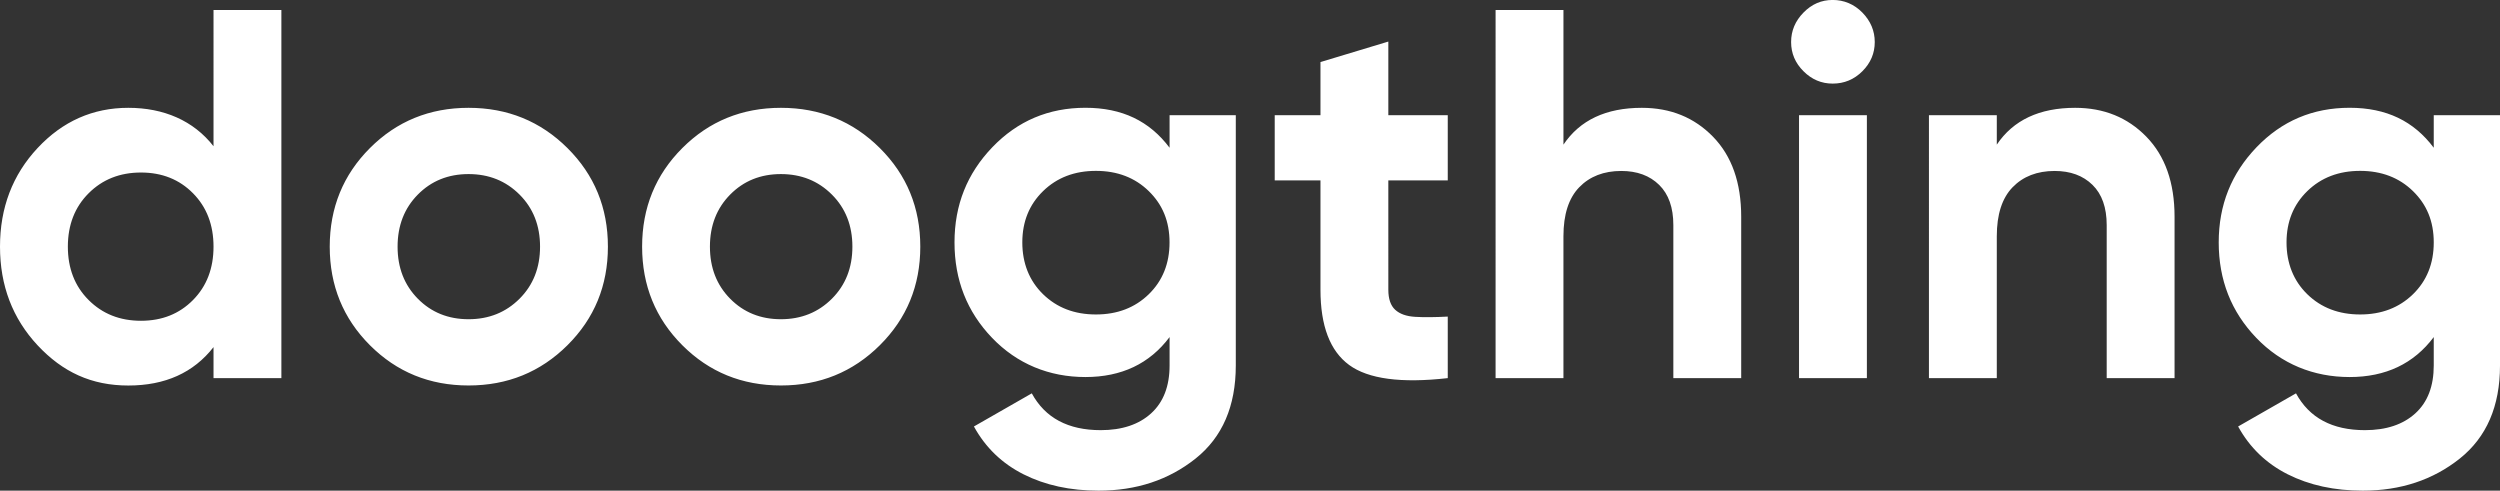 <svg xmlns="http://www.w3.org/2000/svg" viewBox="0 0 578.05 113.45"><rect x="0" y="0" width="578.05" height="113.45" fill="#333333" stroke="none"/><path d="M49.37 2.31h15.69v85.12H49.37v-7.17c-4.62 5.92-11.19 8.88-19.7 8.88s-15.18-3.1-20.98-9.3C2.9 73.63 0 66.03 0 57.03s2.9-16.6 8.69-22.8c5.79-6.2 12.79-9.3 20.98-9.3s15.08 2.96 19.7 8.88V2.31ZM20.49 69.37c3.2 3.2 7.23 4.8 12.1 4.8s8.88-1.6 12.04-4.8c3.16-3.2 4.74-7.31 4.74-12.34s-1.58-9.14-4.74-12.34c-3.16-3.2-7.17-4.8-12.04-4.8s-8.9 1.6-12.1 4.8c-3.2 3.2-4.8 7.32-4.8 12.34s1.6 9.14 4.8 12.34ZM131.2 79.83c-6.24 6.2-13.86 9.3-22.86 9.3s-16.6-3.1-22.8-9.3-9.3-13.8-9.3-22.8 3.1-16.6 9.3-22.8c6.2-6.2 13.8-9.3 22.8-9.3s16.62 3.1 22.86 9.3c6.24 6.2 9.36 13.8 9.36 22.8s-3.12 16.6-9.36 22.8ZM96.61 69.07c3.12 3.16 7.03 4.74 11.73 4.74s8.63-1.58 11.79-4.74c3.16-3.16 4.74-7.17 4.74-12.04s-1.58-8.88-4.74-12.04c-3.16-3.16-7.09-4.74-11.79-4.74s-8.61 1.58-11.73 4.74c-3.12 3.16-4.68 7.17-4.68 12.04s1.56 8.88 4.68 12.04Zm106.82 10.76c-6.24 6.2-13.86 9.3-22.86 9.3s-16.6-3.1-22.8-9.3-9.3-13.8-9.3-22.8 3.1-16.6 9.3-22.8c6.2-6.2 13.8-9.3 22.8-9.3s16.62 3.1 22.86 9.3c6.24 6.2 9.36 13.8 9.36 22.8s-3.12 16.6-9.36 22.8Zm-34.6-10.76c3.12 3.16 7.03 4.74 11.73 4.74s8.63-1.58 11.79-4.74c3.16-3.16 4.74-7.17 4.74-12.04s-1.58-8.88-4.74-12.04c-3.16-3.16-7.09-4.74-11.79-4.74s-8.61 1.58-11.73 4.74c-3.12 3.16-4.68 7.17-4.68 12.04s1.56 8.88 4.68 12.04Zm101.59-42.44h15.32v57.88c0 9.4-3.1 16.58-9.3 21.52-6.2 4.94-13.68 7.42-22.43 7.42-6.57 0-12.34-1.26-17.33-3.77-4.99-2.51-8.82-6.2-11.49-11.07l13.38-7.66c3.08 5.67 8.39 8.51 15.93 8.51 4.94 0 8.83-1.3 11.67-3.89s4.26-6.28 4.26-11.06v-6.57c-4.62 6.16-11.11 9.24-19.46 9.24s-15.79-3.02-21.58-9.06c-5.8-6.04-8.69-13.39-8.69-22.07s2.92-15.93 8.75-22.01c5.84-6.08 13.01-9.12 21.52-9.12s14.83 3.08 19.46 9.24v-7.54Zm-29.24 41.4c3.2 3.12 7.27 4.68 12.22 4.68s9.02-1.56 12.22-4.68c3.2-3.12 4.8-7.11 4.8-11.98s-1.6-8.73-4.8-11.86c-3.2-3.12-7.28-4.68-12.22-4.68s-9.02 1.56-12.22 4.68c-3.2 3.12-4.8 7.07-4.8 11.86s1.6 8.86 4.8 11.98Zm93.57-26.32h-13.74V67c0 2.11.53 3.65 1.58 4.62 1.05.97 2.59 1.52 4.62 1.64 2.03.12 4.54.1 7.54-.06v14.23c-10.78 1.22-18.38.2-22.8-3.04-4.42-3.24-6.63-9.04-6.63-17.39V41.71h-10.58V26.63h10.58V14.35l15.69-4.74v17.02h13.74v15.08Zm44.86-16.78c6.65 0 12.14 2.23 16.48 6.69 4.34 4.46 6.51 10.62 6.51 18.48v37.33h-15.69V52.05c0-4.05-1.09-7.15-3.28-9.3-2.19-2.15-5.11-3.22-8.75-3.22-4.05 0-7.3 1.26-9.73 3.77-2.43 2.51-3.65 6.28-3.65 11.31v32.83h-15.69V2.31h15.69v31.13c3.81-5.67 9.85-8.51 18.12-8.51Zm44.14-5.6c-2.6 0-4.84-.95-6.75-2.86-1.91-1.9-2.86-4.15-2.86-6.75s.95-4.86 2.86-6.81c1.9-1.95 4.15-2.92 6.75-2.92s4.96.97 6.87 2.92c1.9 1.95 2.86 4.22 2.86 6.81s-.95 4.84-2.86 6.75c-1.91 1.91-4.2 2.86-6.87 2.86Zm-7.78 68.1v-60.8h15.69v60.8h-15.69Zm63.84-62.5c6.65 0 12.14 2.23 16.48 6.69 4.34 4.46 6.51 10.62 6.51 18.48v37.33h-15.69V52.05c0-4.05-1.09-7.15-3.28-9.3-2.19-2.15-5.11-3.22-8.75-3.22-4.05 0-7.3 1.26-9.73 3.77-2.43 2.51-3.65 6.28-3.65 11.31v32.83h-15.69V26.63h15.69v6.81c3.81-5.67 9.85-8.51 18.12-8.51Zm82.92 1.7h15.32v57.88c0 9.4-3.1 16.58-9.3 21.52-6.2 4.94-13.68 7.42-22.43 7.42-6.57 0-12.34-1.26-17.33-3.77-4.99-2.51-8.82-6.2-11.49-11.07l13.38-7.66c3.08 5.67 8.39 8.51 15.93 8.51 4.94 0 8.83-1.3 11.67-3.89s4.25-6.28 4.25-11.06v-6.57c-4.62 6.16-11.11 9.24-19.45 9.24s-15.79-3.02-21.58-9.06c-5.8-6.04-8.69-13.39-8.69-22.07s2.92-15.93 8.75-22.01c5.84-6.08 13.01-9.12 21.52-9.12s14.83 3.08 19.45 9.24v-7.54Zm-29.24 41.4c3.2 3.12 7.28 4.68 12.22 4.68s9.02-1.56 12.22-4.68c3.2-3.12 4.8-7.11 4.8-11.98s-1.6-8.73-4.8-11.86c-3.2-3.12-7.28-4.68-12.22-4.68s-9.02 1.56-12.22 4.68c-3.2 3.12-4.8 7.07-4.8 11.86s1.6 8.86 4.8 11.98Z" style="fill:#fff"/></svg>